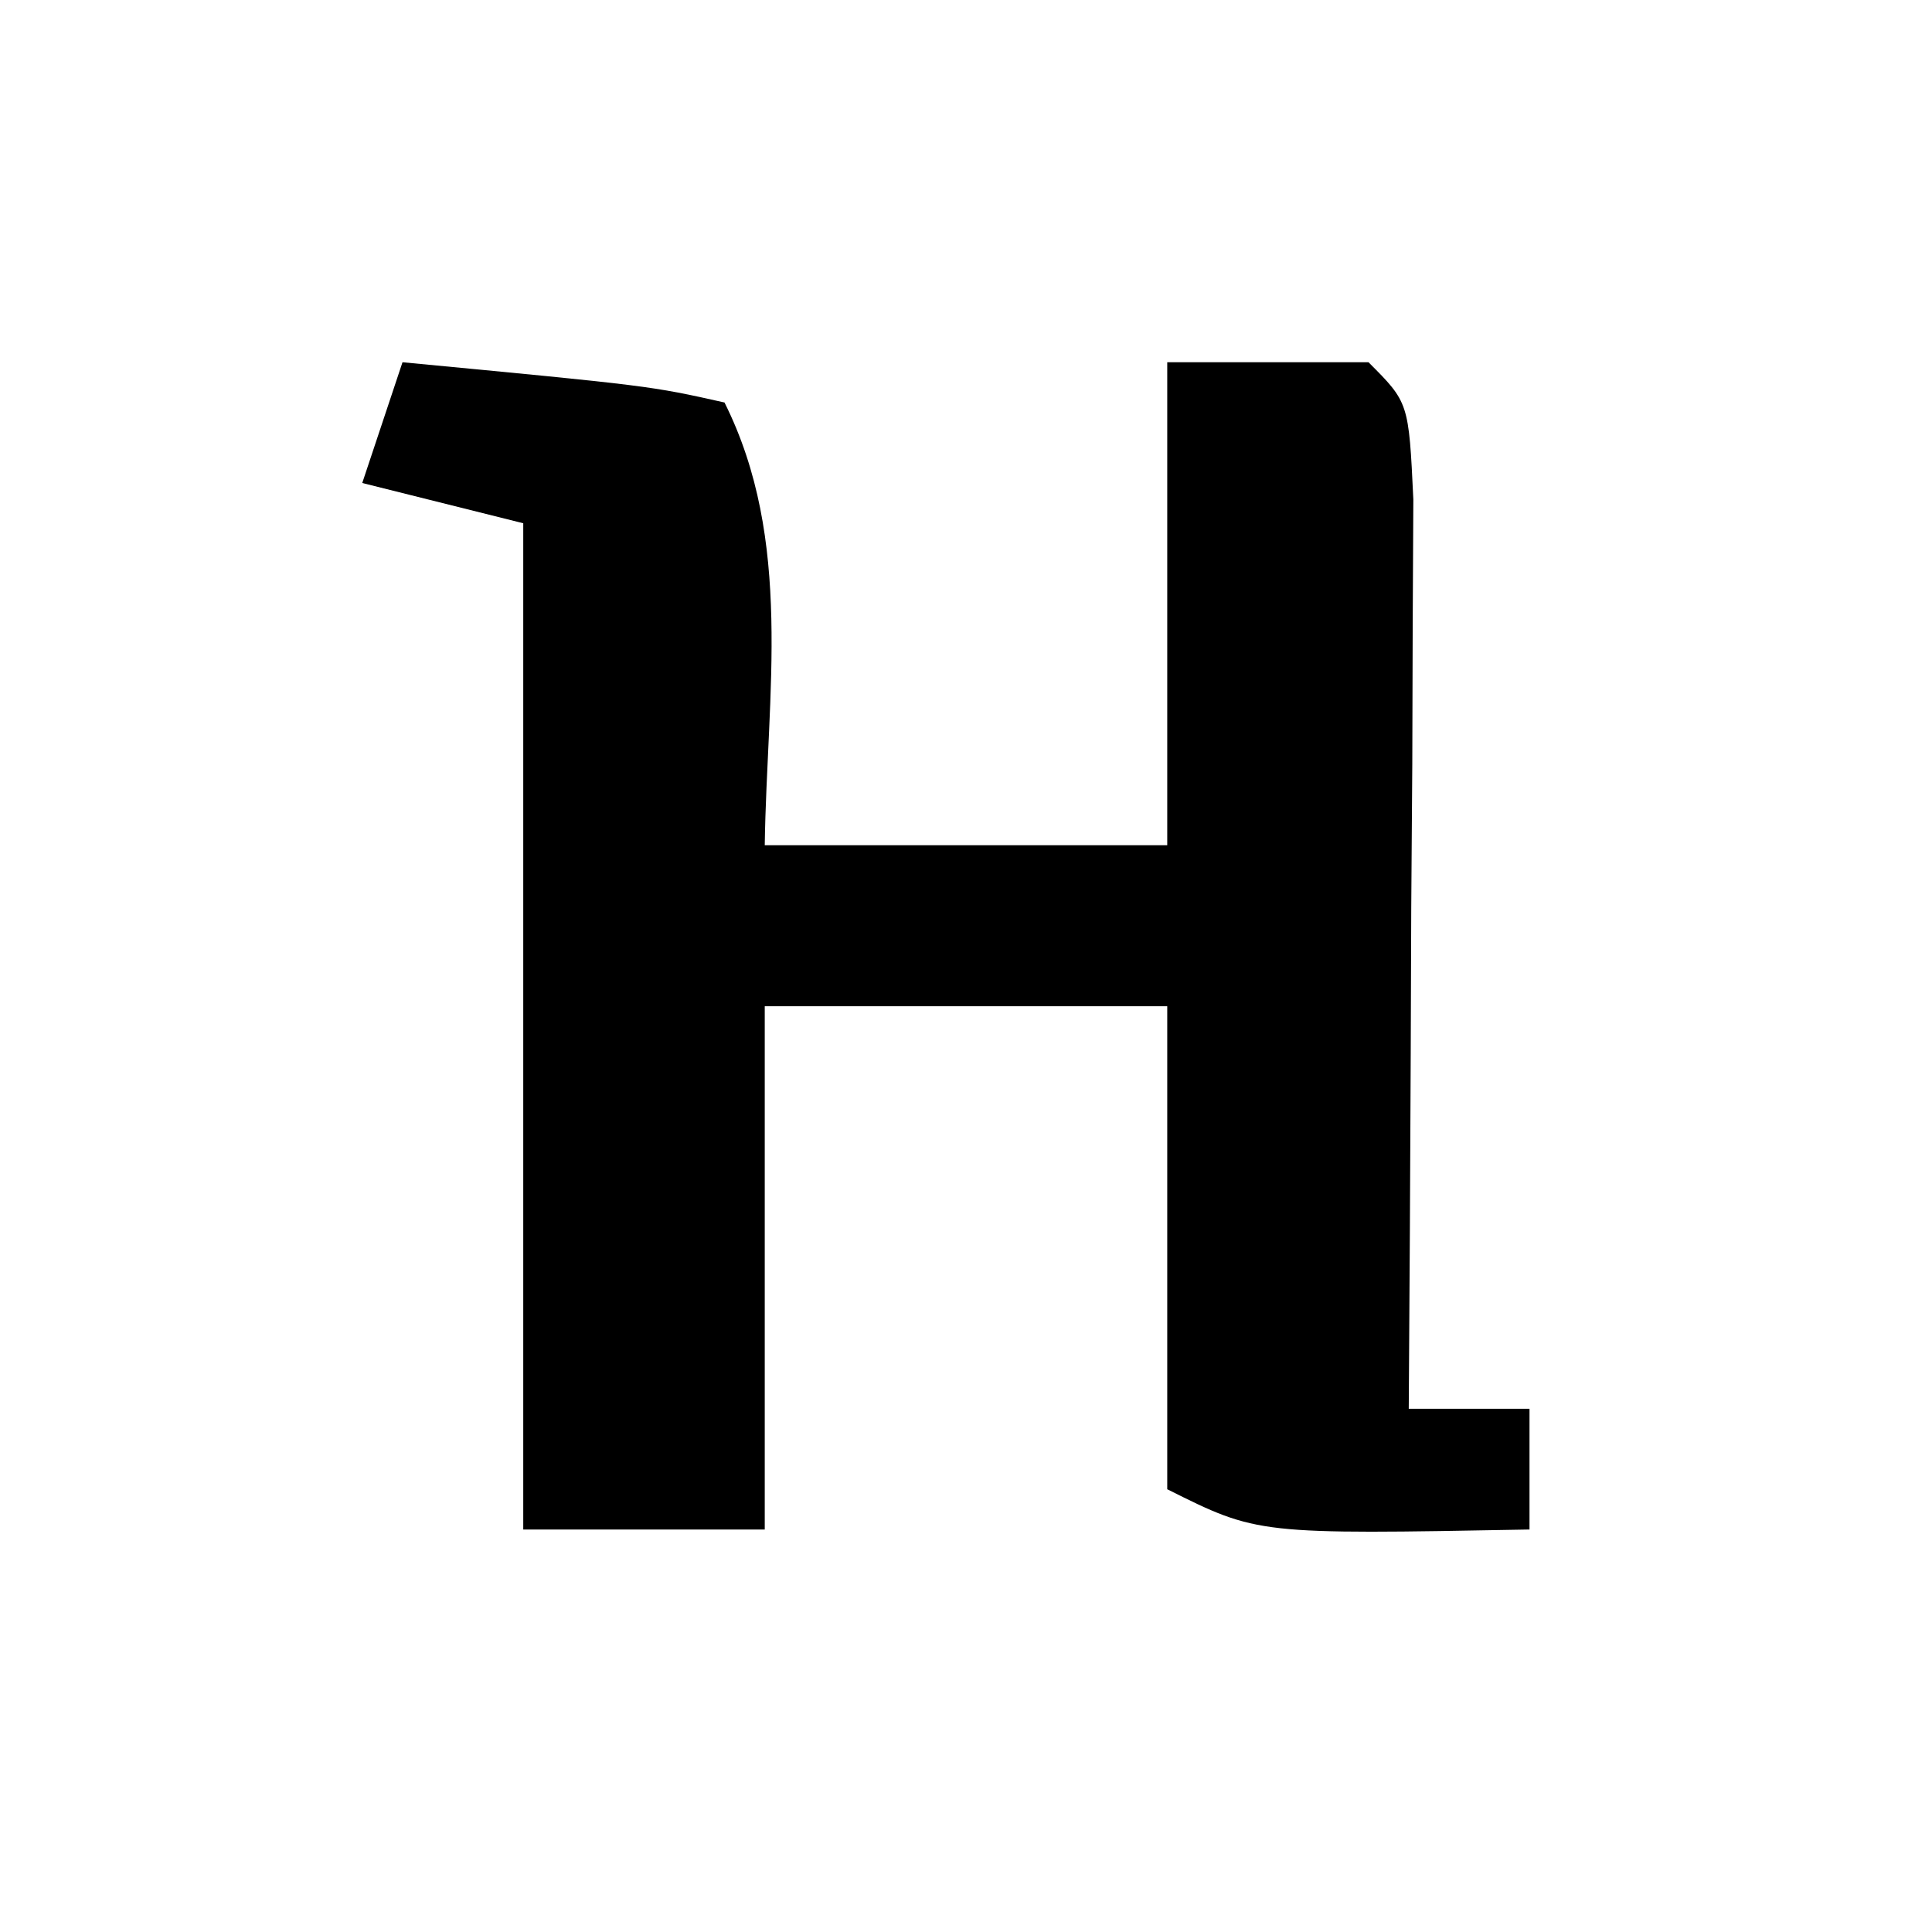 <?xml version="1.0" encoding="UTF-8"?>
<svg version="1.1" xmlns="http://www.w3.org/2000/svg" width="48" height="48">
<path d="M0 0 C6.152 0.586 6.152 0.586 8 1 C9.715 4.429 9.054 8.217 9 12 C12.3 12 15.6 12 19 12 C19 8.04 19 4.08 19 0 C20.65 0 22.3 0 24 0 C25 1 25 1 25.114 3.408 C25.108 4.451 25.103 5.493 25.098 6.566 C25.094 7.691 25.091 8.816 25.088 9.975 C25.08 11.159 25.071 12.343 25.062 13.562 C25.058 14.75 25.053 15.938 25.049 17.162 C25.037 20.108 25.021 23.054 25 26 C25.99 26 26.98 26 28 26 C28 26.99 28 27.98 28 29 C21.25 29.125 21.25 29.125 19 28 C19 24.04 19 20.08 19 16 C15.7 16 12.4 16 9 16 C9 20.29 9 24.58 9 29 C7.02 29 5.04 29 3 29 C3 20.75 3 12.5 3 4 C1.68 3.67 0.36 3.34 -1 3 C-0.67 2.01 -0.34 1.02 0 0 Z " fill="#000000" transform="translate(10,9)"/>
</svg>
